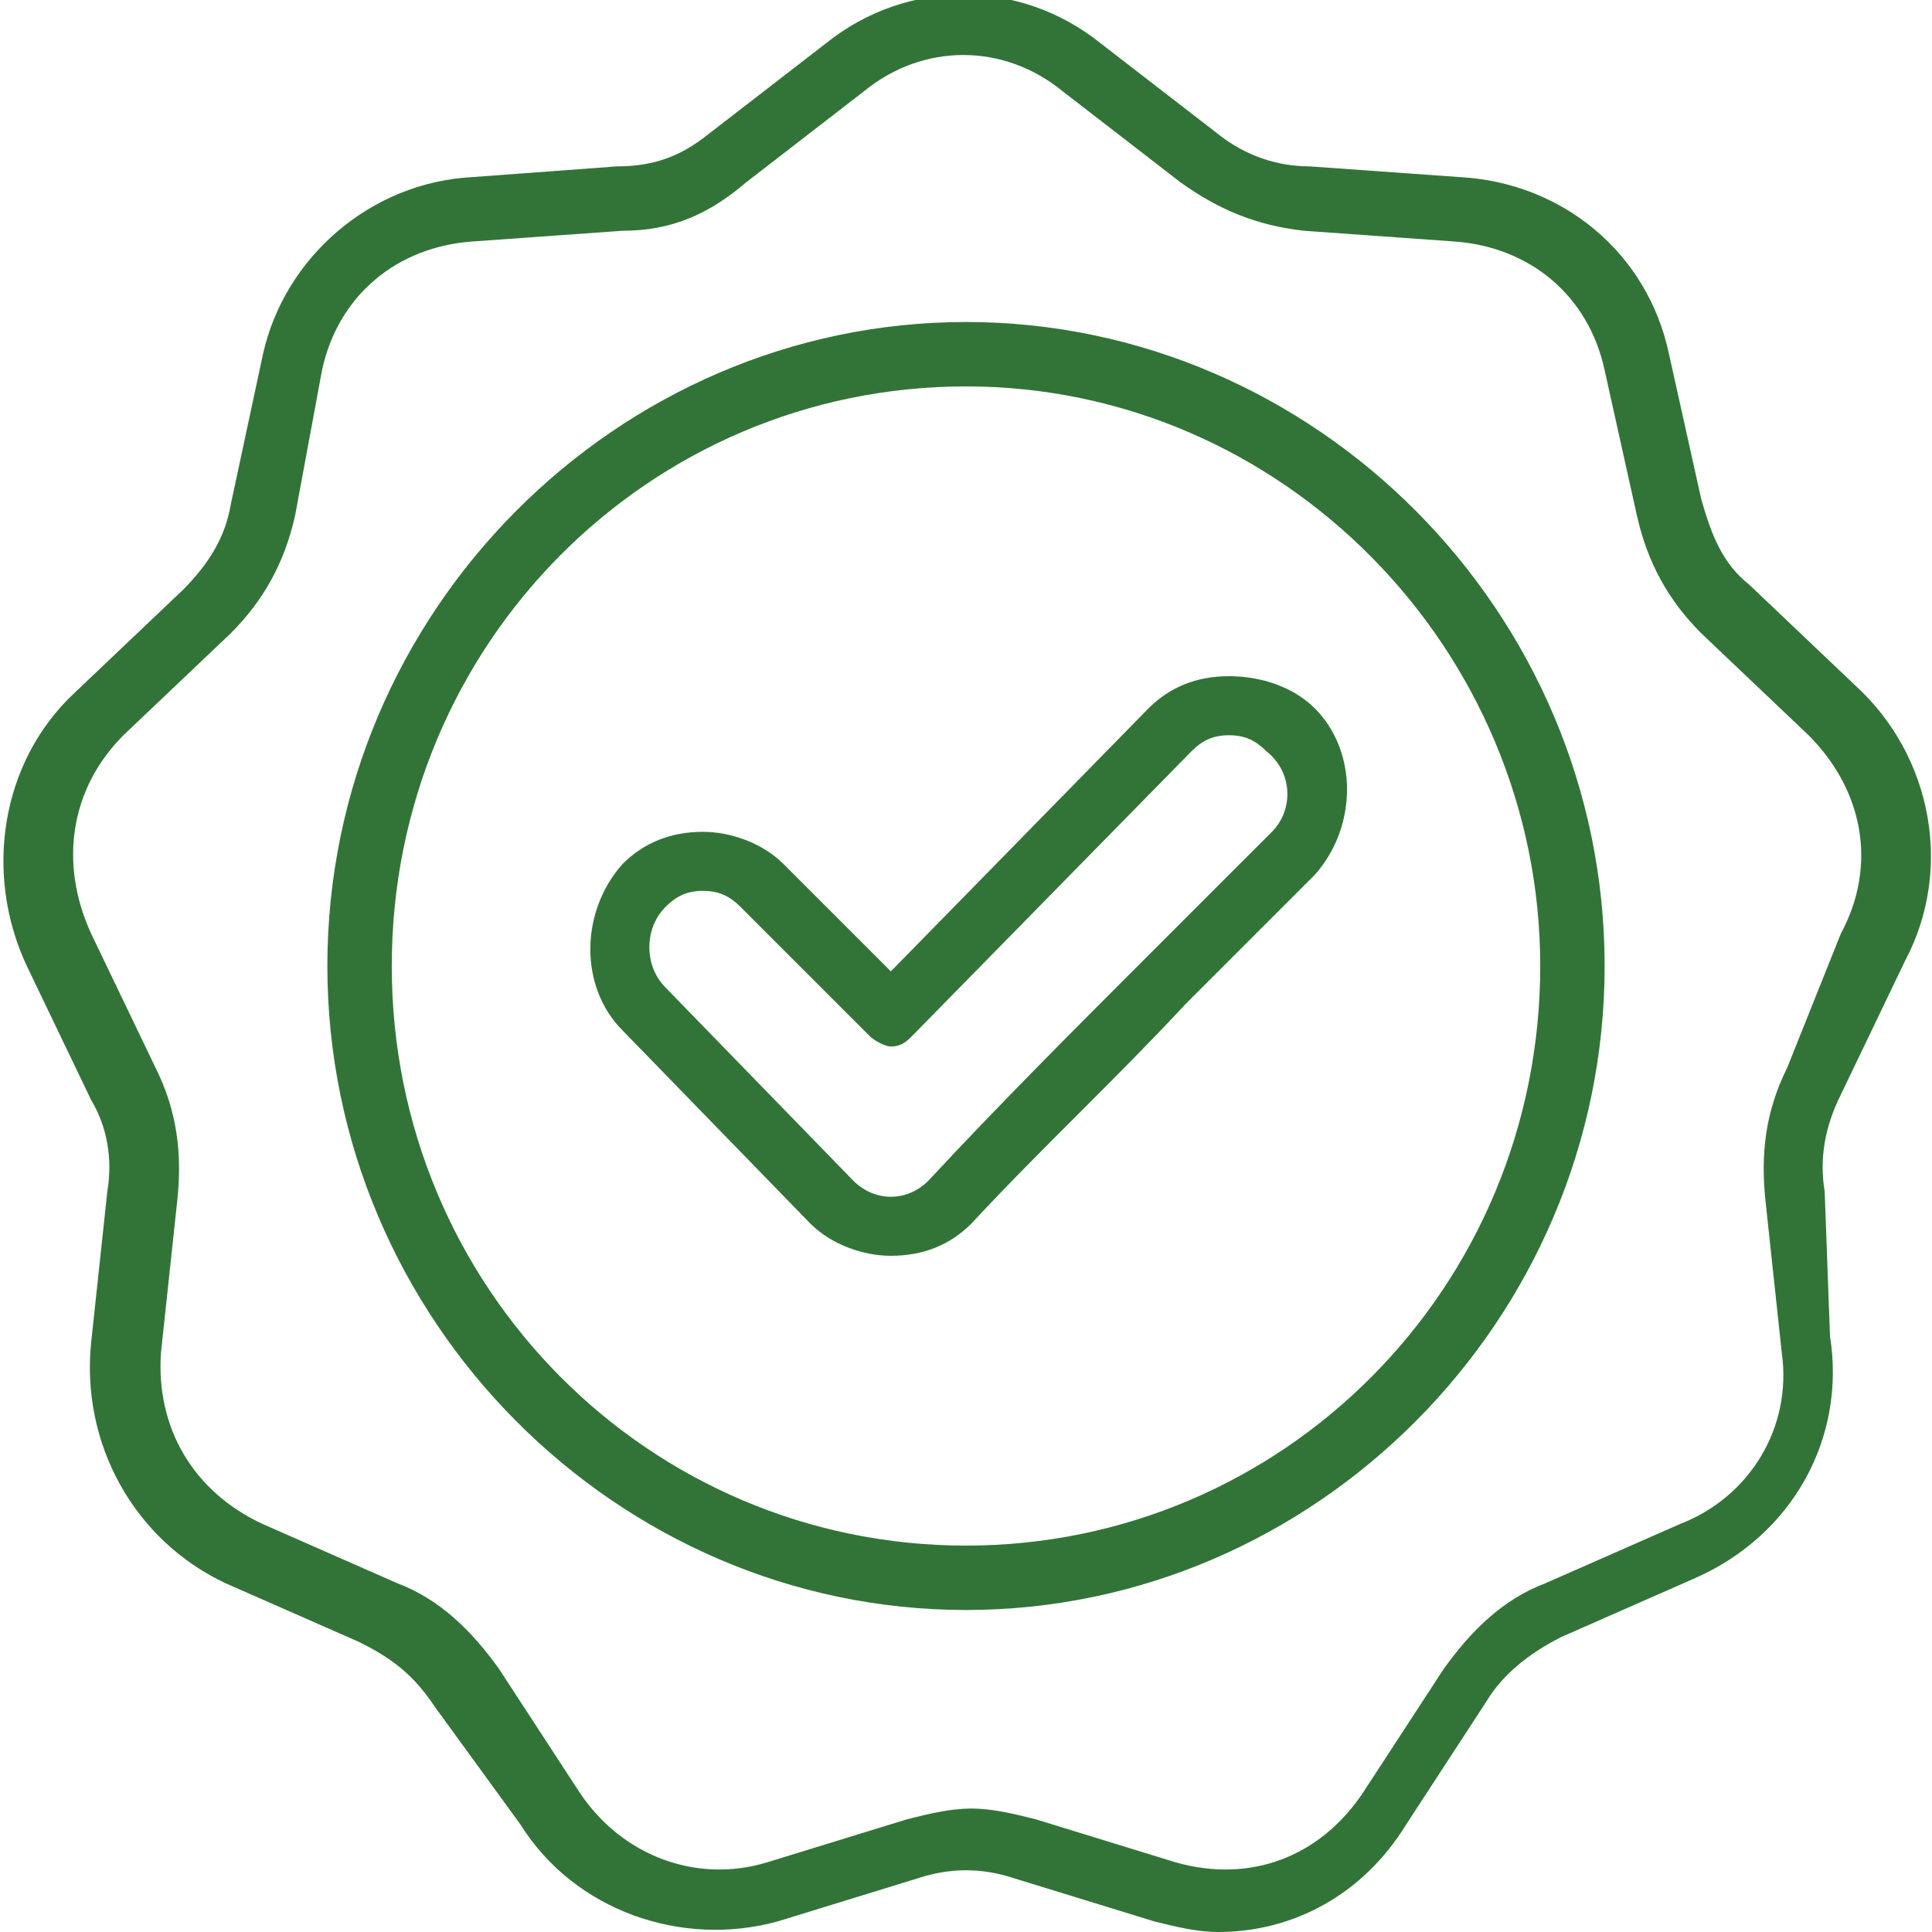 <?xml version="1.0" encoding="utf-8"?>
<!-- Generator: Adobe Illustrator 22.0.0, SVG Export Plug-In . SVG Version: 6.00 Build 0)  -->
<svg version="1.1" id="Layer_1" xmlns="http://www.w3.org/2000/svg" xmlns:xlink="http://www.w3.org/1999/xlink" x="0px" y="0px"
	 viewBox="0 0 36 36" style="enable-background:new 0 0 36 36;" xml:space="preserve">
<style type="text/css">
	.st0{fill:#327438;}
</style>
<path class="st0" d="M35.5,17.9c0.9-1.7,0.5-3.8-0.9-5.1l-2-1.9c-0.5-0.4-0.7-0.9-0.9-1.6l-0.6-2.7c-0.4-1.9-2-3.2-3.9-3.3l-2.8-0.2
	c-0.6,0-1.2-0.2-1.7-0.6l-2.2-1.7c-1.5-1.2-3.6-1.2-5.1,0l-2.2,1.7c-0.5,0.4-1,0.6-1.7,0.6L8.8,3.3C6.9,3.4,5.3,4.8,4.9,6.6L4.3,9.4
	c-0.1,0.6-0.4,1.1-0.9,1.6l-2,1.9c-1.4,1.3-1.7,3.4-0.9,5.1l1.2,2.5C2,21,2.1,21.6,2,22.2L1.7,25c-0.2,1.9,0.8,3.7,2.5,4.5l2.5,1.1
	c0.6,0.3,1,0.6,1.4,1.2L9.7,34c1,1.6,3,2.3,4.8,1.8l2.6-0.8c0.6-0.2,1.2-0.2,1.8,0l2.6,0.8c0.4,0.1,0.8,0.2,1.2,0.2
	c1.4,0,2.7-0.7,3.5-2l1.5-2.3c0.3-0.5,0.8-0.9,1.4-1.2l2.5-1.1c1.8-0.8,2.8-2.6,2.5-4.5L34,22.2c-0.1-0.6,0-1.2,0.3-1.8L35.5,17.9z
	 M33.3,19.9c-0.4,0.8-0.5,1.6-0.4,2.5l0.3,2.8c0.2,1.4-0.6,2.7-1.9,3.2l-2.5,1.1c-0.8,0.3-1.4,0.9-1.9,1.6l-1.5,2.3
	c-0.8,1.2-2.1,1.7-3.5,1.3l-2.6-0.8c-0.4-0.1-0.8-0.2-1.2-0.2c-0.4,0-0.8,0.1-1.2,0.2l-2.6,0.8c-1.3,0.4-2.7-0.1-3.5-1.3l-1.5-2.3
	c-0.5-0.7-1.1-1.3-1.9-1.6l-2.5-1.1c-1.3-0.6-2-1.8-1.9-3.2l0.3-2.8c0.1-0.9,0-1.7-0.4-2.5l-1.2-2.5c-0.6-1.3-0.4-2.7,0.6-3.7l2-1.9
	c0.6-0.6,1-1.3,1.2-2.2L6,6.9c0.3-1.4,1.4-2.3,2.8-2.4l2.8-0.2c0.9,0,1.6-0.3,2.3-0.9l2.2-1.7c1.1-0.9,2.6-0.9,3.7,0l2.2,1.7
	c0.7,0.5,1.4,0.8,2.3,0.9l2.8,0.2c1.4,0.1,2.5,1,2.8,2.4l0.6,2.7c0.2,0.9,0.6,1.6,1.2,2.2l2,1.9c1,1,1.3,2.4,0.6,3.7L33.3,19.9z
	 M18,6C11.5,6,6.1,11.4,6.1,18S11.5,30,18,30c6.5,0,11.9-5.4,11.9-12S24.5,6,18,6z M18,28.8C12.1,28.8,7.3,24,7.3,18
	c0-6,4.8-10.8,10.7-10.8c5.9,0,10.7,4.9,10.7,10.8C28.7,24,23.9,28.8,18,28.8z M22.9,12.6C22.9,12.6,22.9,12.6,22.9,12.6
	c-0.6,0-1.1,0.2-1.5,0.6l-4.8,4.9l-2-2c-0.4-0.4-1-0.6-1.5-0.6c-0.6,0-1.1,0.2-1.5,0.6c-0.8,0.9-0.8,2.3,0,3.1l3.5,3.6
	c0.4,0.4,1,0.6,1.5,0.6c0.6,0,1.1-0.2,1.5-0.6c1.3-1.4,2.7-2.7,4-4.1c0.8-0.8,1.6-1.6,2.4-2.4c0.8-0.9,0.8-2.3,0-3.1
	C24.1,12.8,23.5,12.6,22.9,12.6z M23.7,15.5c-0.8,0.8-1.6,1.6-2.4,2.4c-1.3,1.3-2.7,2.7-4,4.1c-0.4,0.4-1,0.4-1.4,0l-3.5-3.6
	c-0.4-0.4-0.4-1.1,0-1.5c0.2-0.2,0.4-0.3,0.7-0.3c0.3,0,0.5,0.1,0.7,0.3l2.4,2.4c0.1,0.1,0.3,0.2,0.4,0.2h0c0.2,0,0.3-0.1,0.4-0.2
	l5.2-5.3c0.2-0.2,0.4-0.3,0.7-0.3h0c0.3,0,0.5,0.1,0.7,0.3C24.1,14.4,24.1,15.1,23.7,15.5z"/>
</svg>
